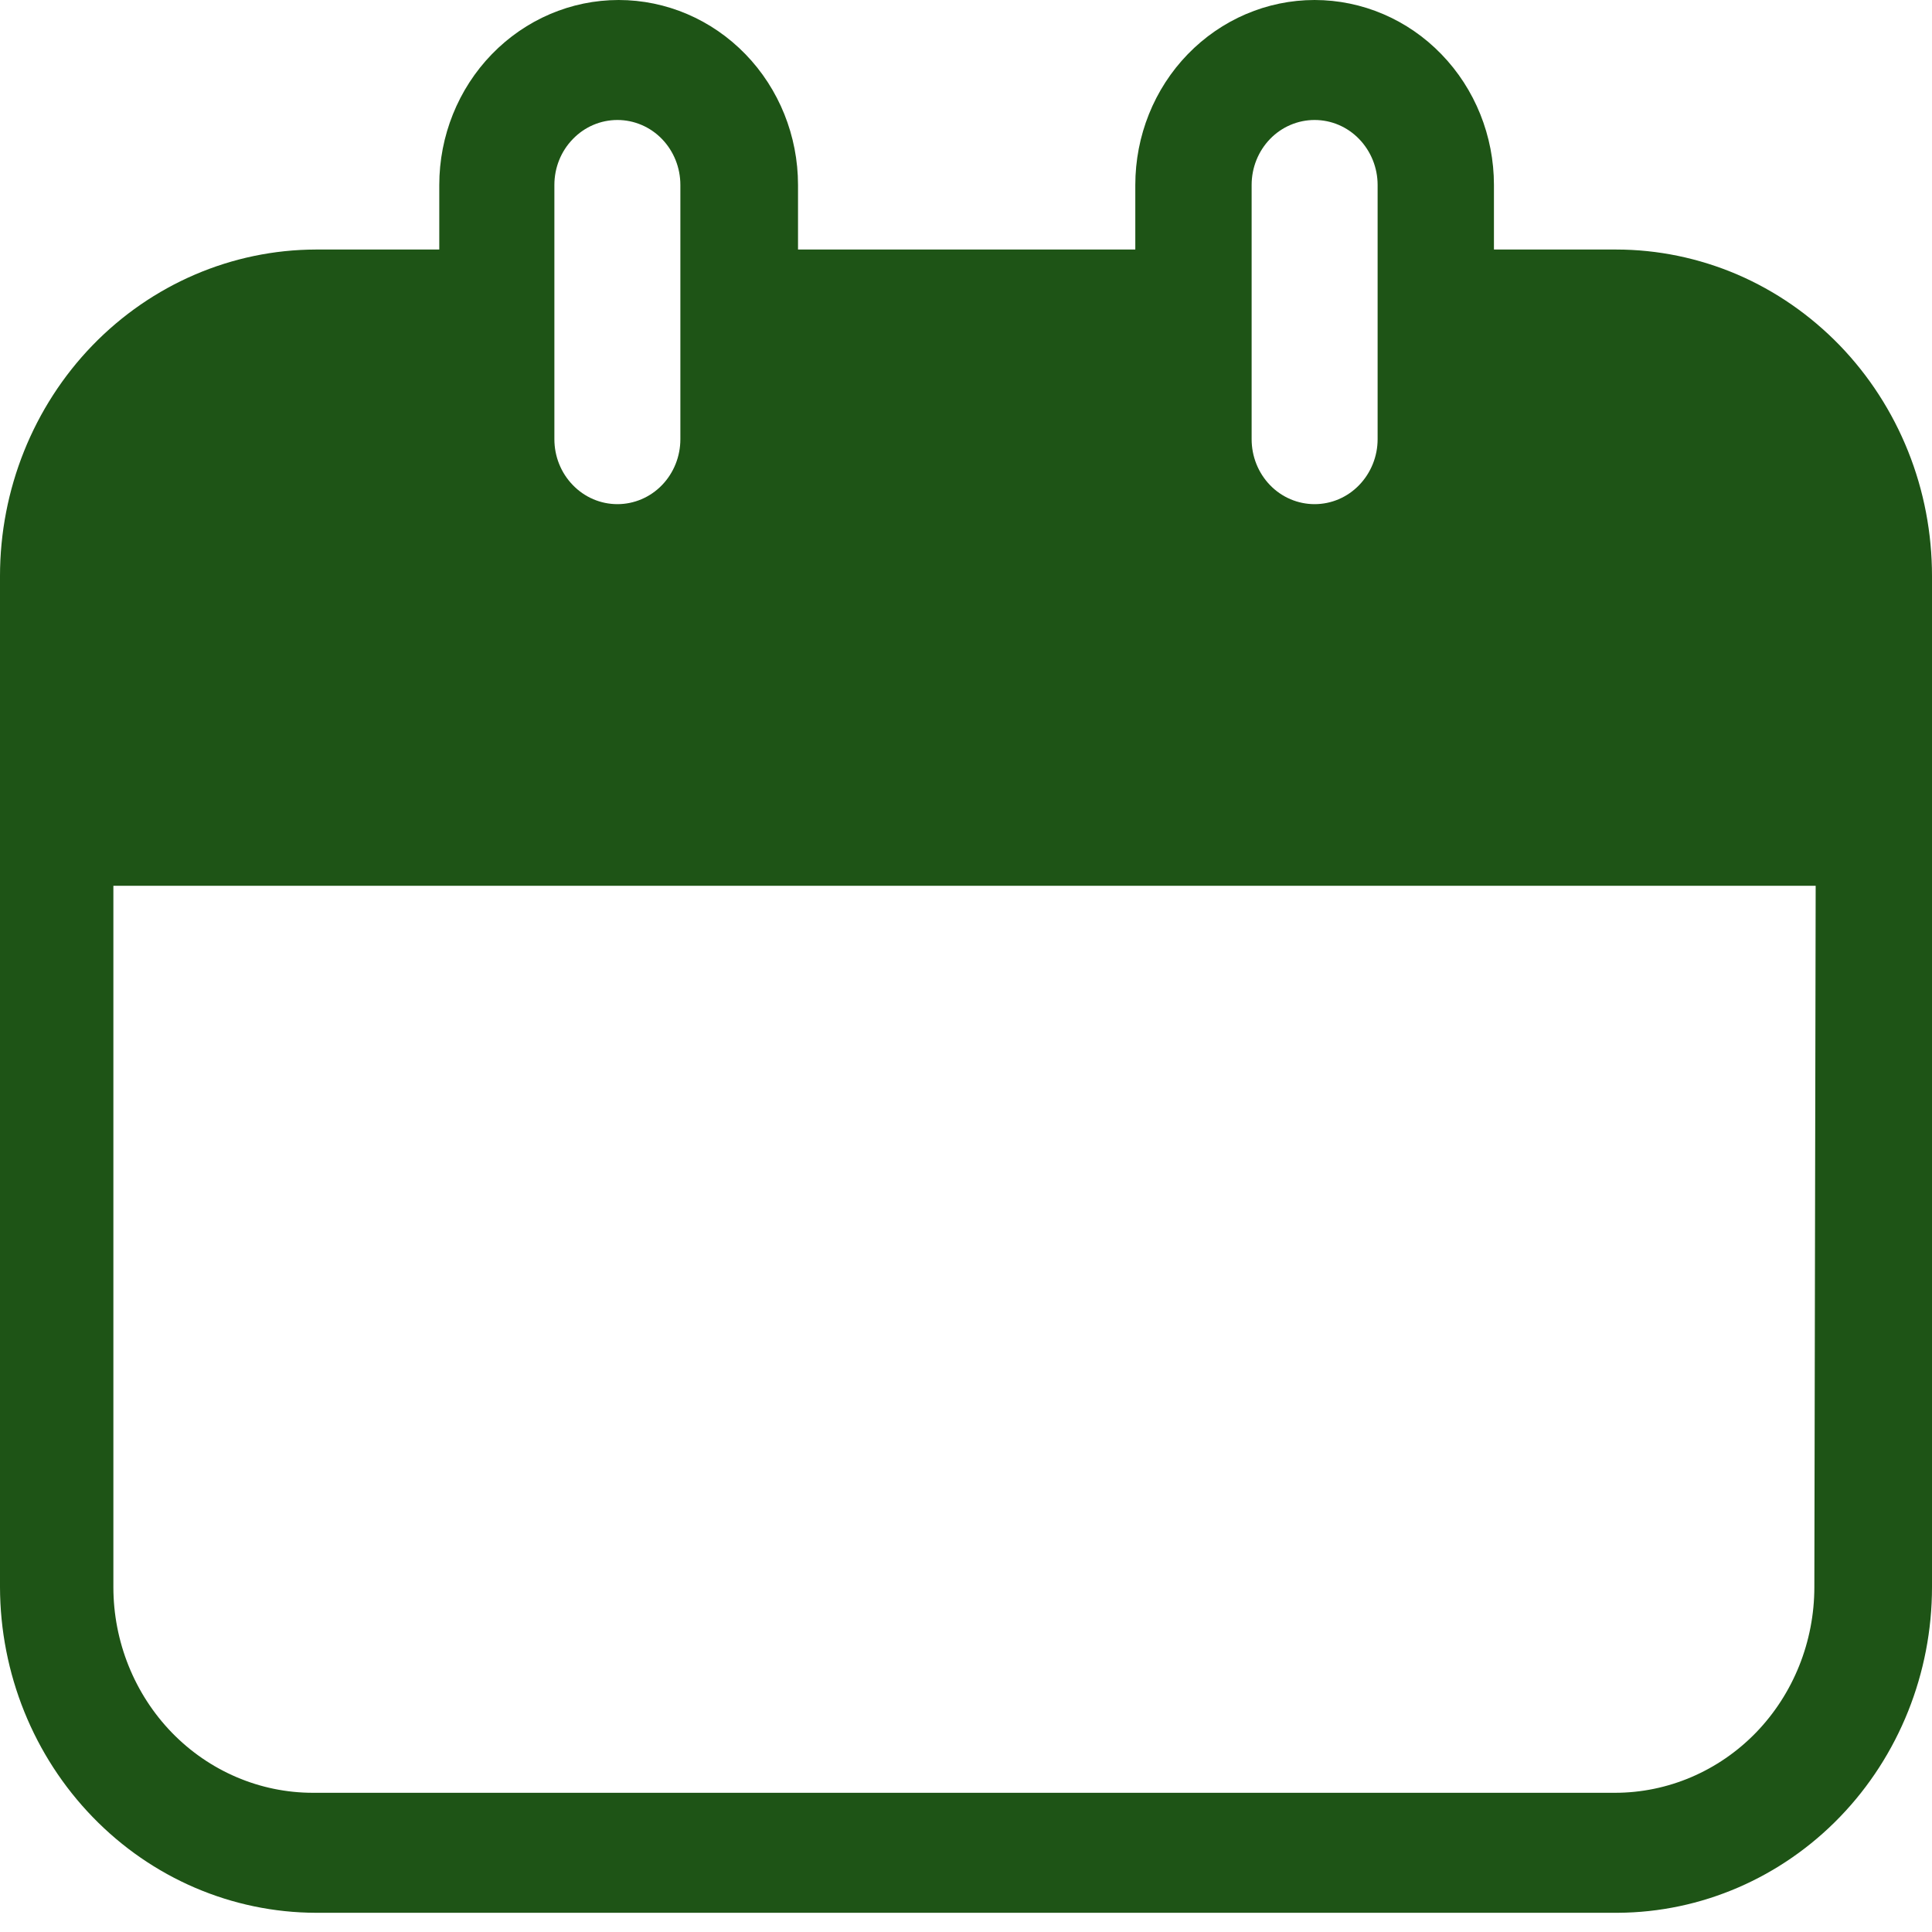 <svg xmlns="http://www.w3.org/2000/svg" fill="none" viewBox="0 0 19 19" height="19" width="19">
<path fill="#1E5416" d="M15.894 2.454H14.692V1.819C14.692 1.337 14.506 0.874 14.175 0.533C13.845 0.192 13.396 0 12.928 0C12.46 0 12.012 0.192 11.681 0.533C11.35 0.874 11.165 1.337 11.165 1.819V2.454H7.848V1.819C7.848 1.337 7.662 0.874 7.331 0.533C7 0.192 6.552 0 6.084 0C5.616 0 5.168 0.192 4.837 0.533C4.506 0.874 4.32 1.337 4.32 1.819V2.454H3.106C2.282 2.456 1.492 2.795 0.909 3.397C0.327 3.999 -2.90068e-06 4.815 0 5.665V15.608C0.002 16.457 0.33 17.27 0.912 17.87C1.494 18.471 2.283 18.809 3.106 18.811H15.91C16.731 18.807 17.517 18.467 18.096 17.867C18.675 17.267 19 16.454 19 15.608V5.665C19 5.244 18.921 4.827 18.765 4.438C18.609 4.048 18.38 3.694 18.092 3.396C17.803 3.098 17.461 2.861 17.084 2.699C16.707 2.538 16.302 2.454 15.894 2.454ZM12.309 1.819C12.309 1.649 12.374 1.487 12.49 1.367C12.606 1.247 12.764 1.18 12.928 1.18C13.093 1.18 13.25 1.247 13.366 1.367C13.482 1.487 13.548 1.649 13.548 1.819V4.319C13.548 4.489 13.482 4.651 13.366 4.771C13.25 4.891 13.093 4.958 12.928 4.958C12.764 4.958 12.606 4.891 12.49 4.771C12.374 4.651 12.309 4.489 12.309 4.319V1.819ZM5.452 1.819C5.452 1.649 5.517 1.487 5.634 1.367C5.75 1.247 5.907 1.18 6.072 1.18C6.236 1.18 6.394 1.247 6.51 1.367C6.626 1.487 6.691 1.649 6.691 1.819V4.319C6.691 4.489 6.626 4.651 6.51 4.771C6.394 4.891 6.236 4.958 6.072 4.958C5.907 4.958 5.75 4.891 5.634 4.771C5.517 4.651 5.452 4.489 5.452 4.319V1.819ZM17.843 15.608C17.843 16.144 17.637 16.659 17.269 17.039C16.901 17.418 16.402 17.631 15.882 17.631H3.077C2.557 17.631 2.058 17.418 1.69 17.039C1.322 16.659 1.115 16.144 1.115 15.608V8.711H17.856L17.843 15.608Z"></path>
</svg>

